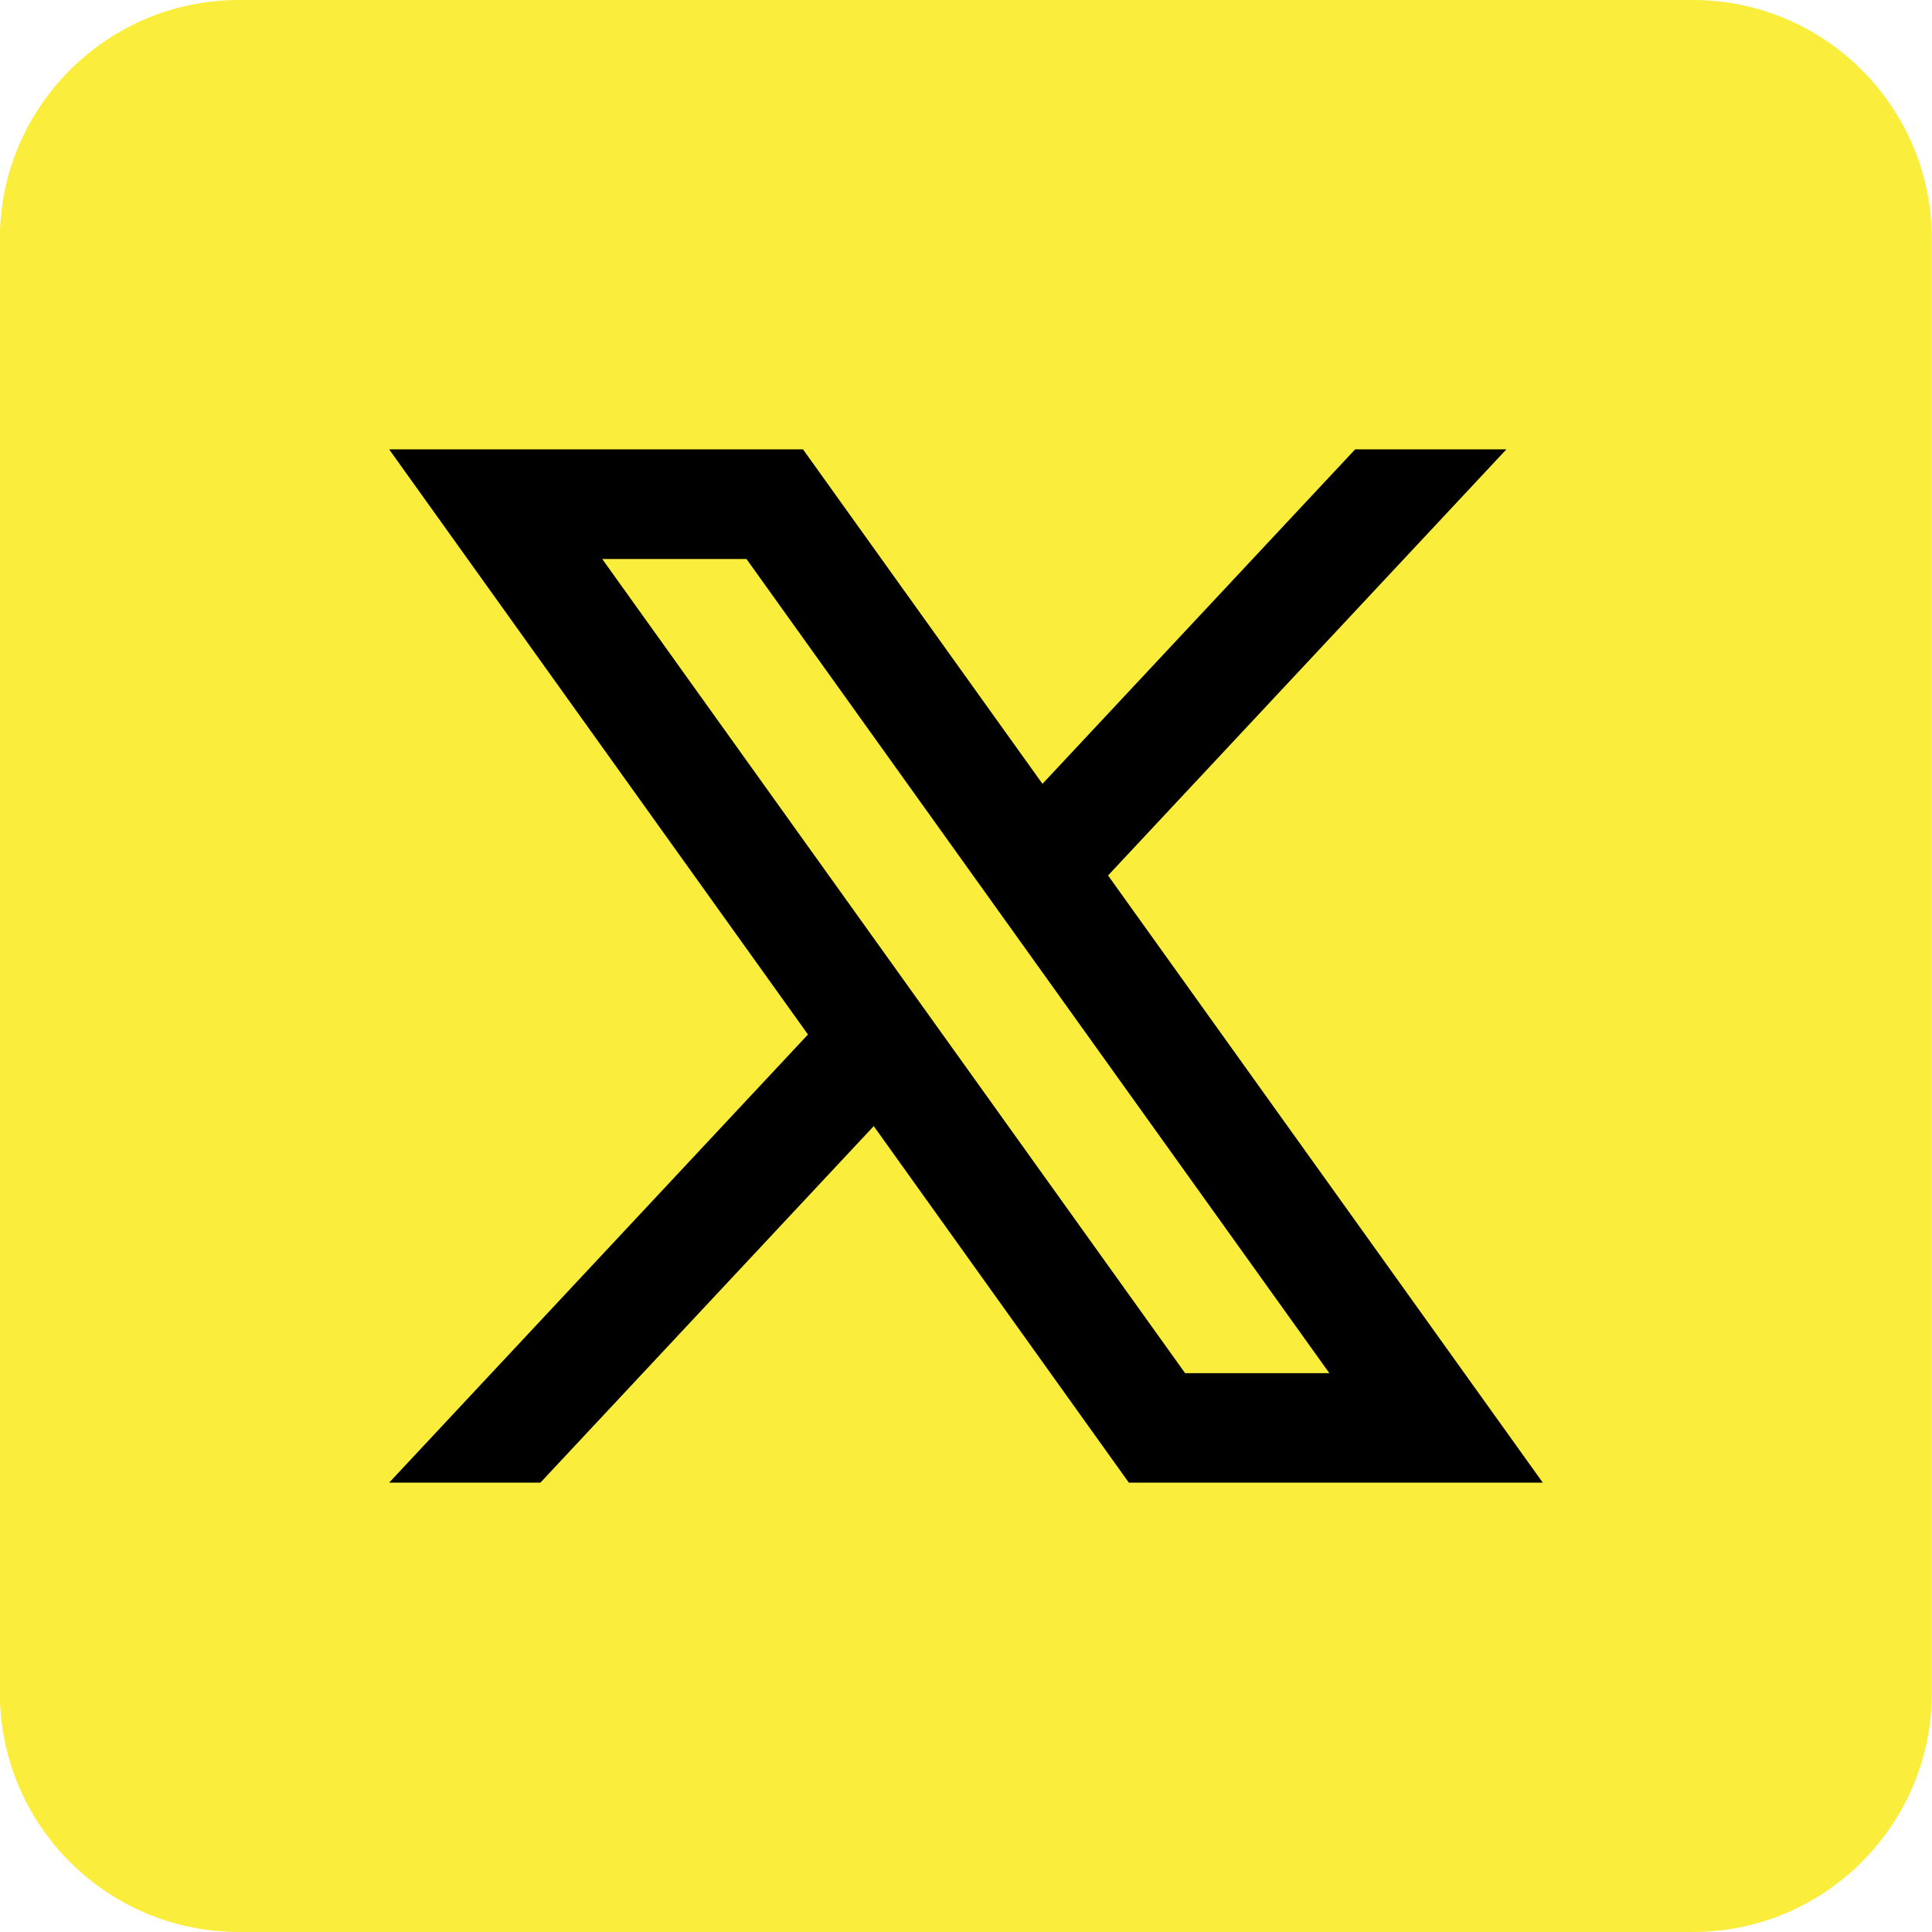 <svg width="24" height="24" viewBox="0 0 24 24" fill="none" xmlns="http://www.w3.org/2000/svg">
<path d="M21.028 0H2.969C1.328 0 -0.002 1.33 -0.002 2.971V21.029C-0.002 22.67 1.328 24 2.969 24H21.028C22.668 24 23.998 22.67 23.998 21.029V2.971C23.998 1.33 22.668 0 21.028 0Z" fill="#FBED3B"/>
<path d="M13.764 10.876L18.713 5.582H16.834L12.95 9.737L9.975 5.582H4.834L10.037 12.851L4.834 18.418H6.713L10.854 13.989L14.023 18.418H19.165L13.765 10.876H13.764ZM7.481 6.944H9.273L16.514 17.058H14.722L7.481 6.944Z" fill="black"/>
</svg>
